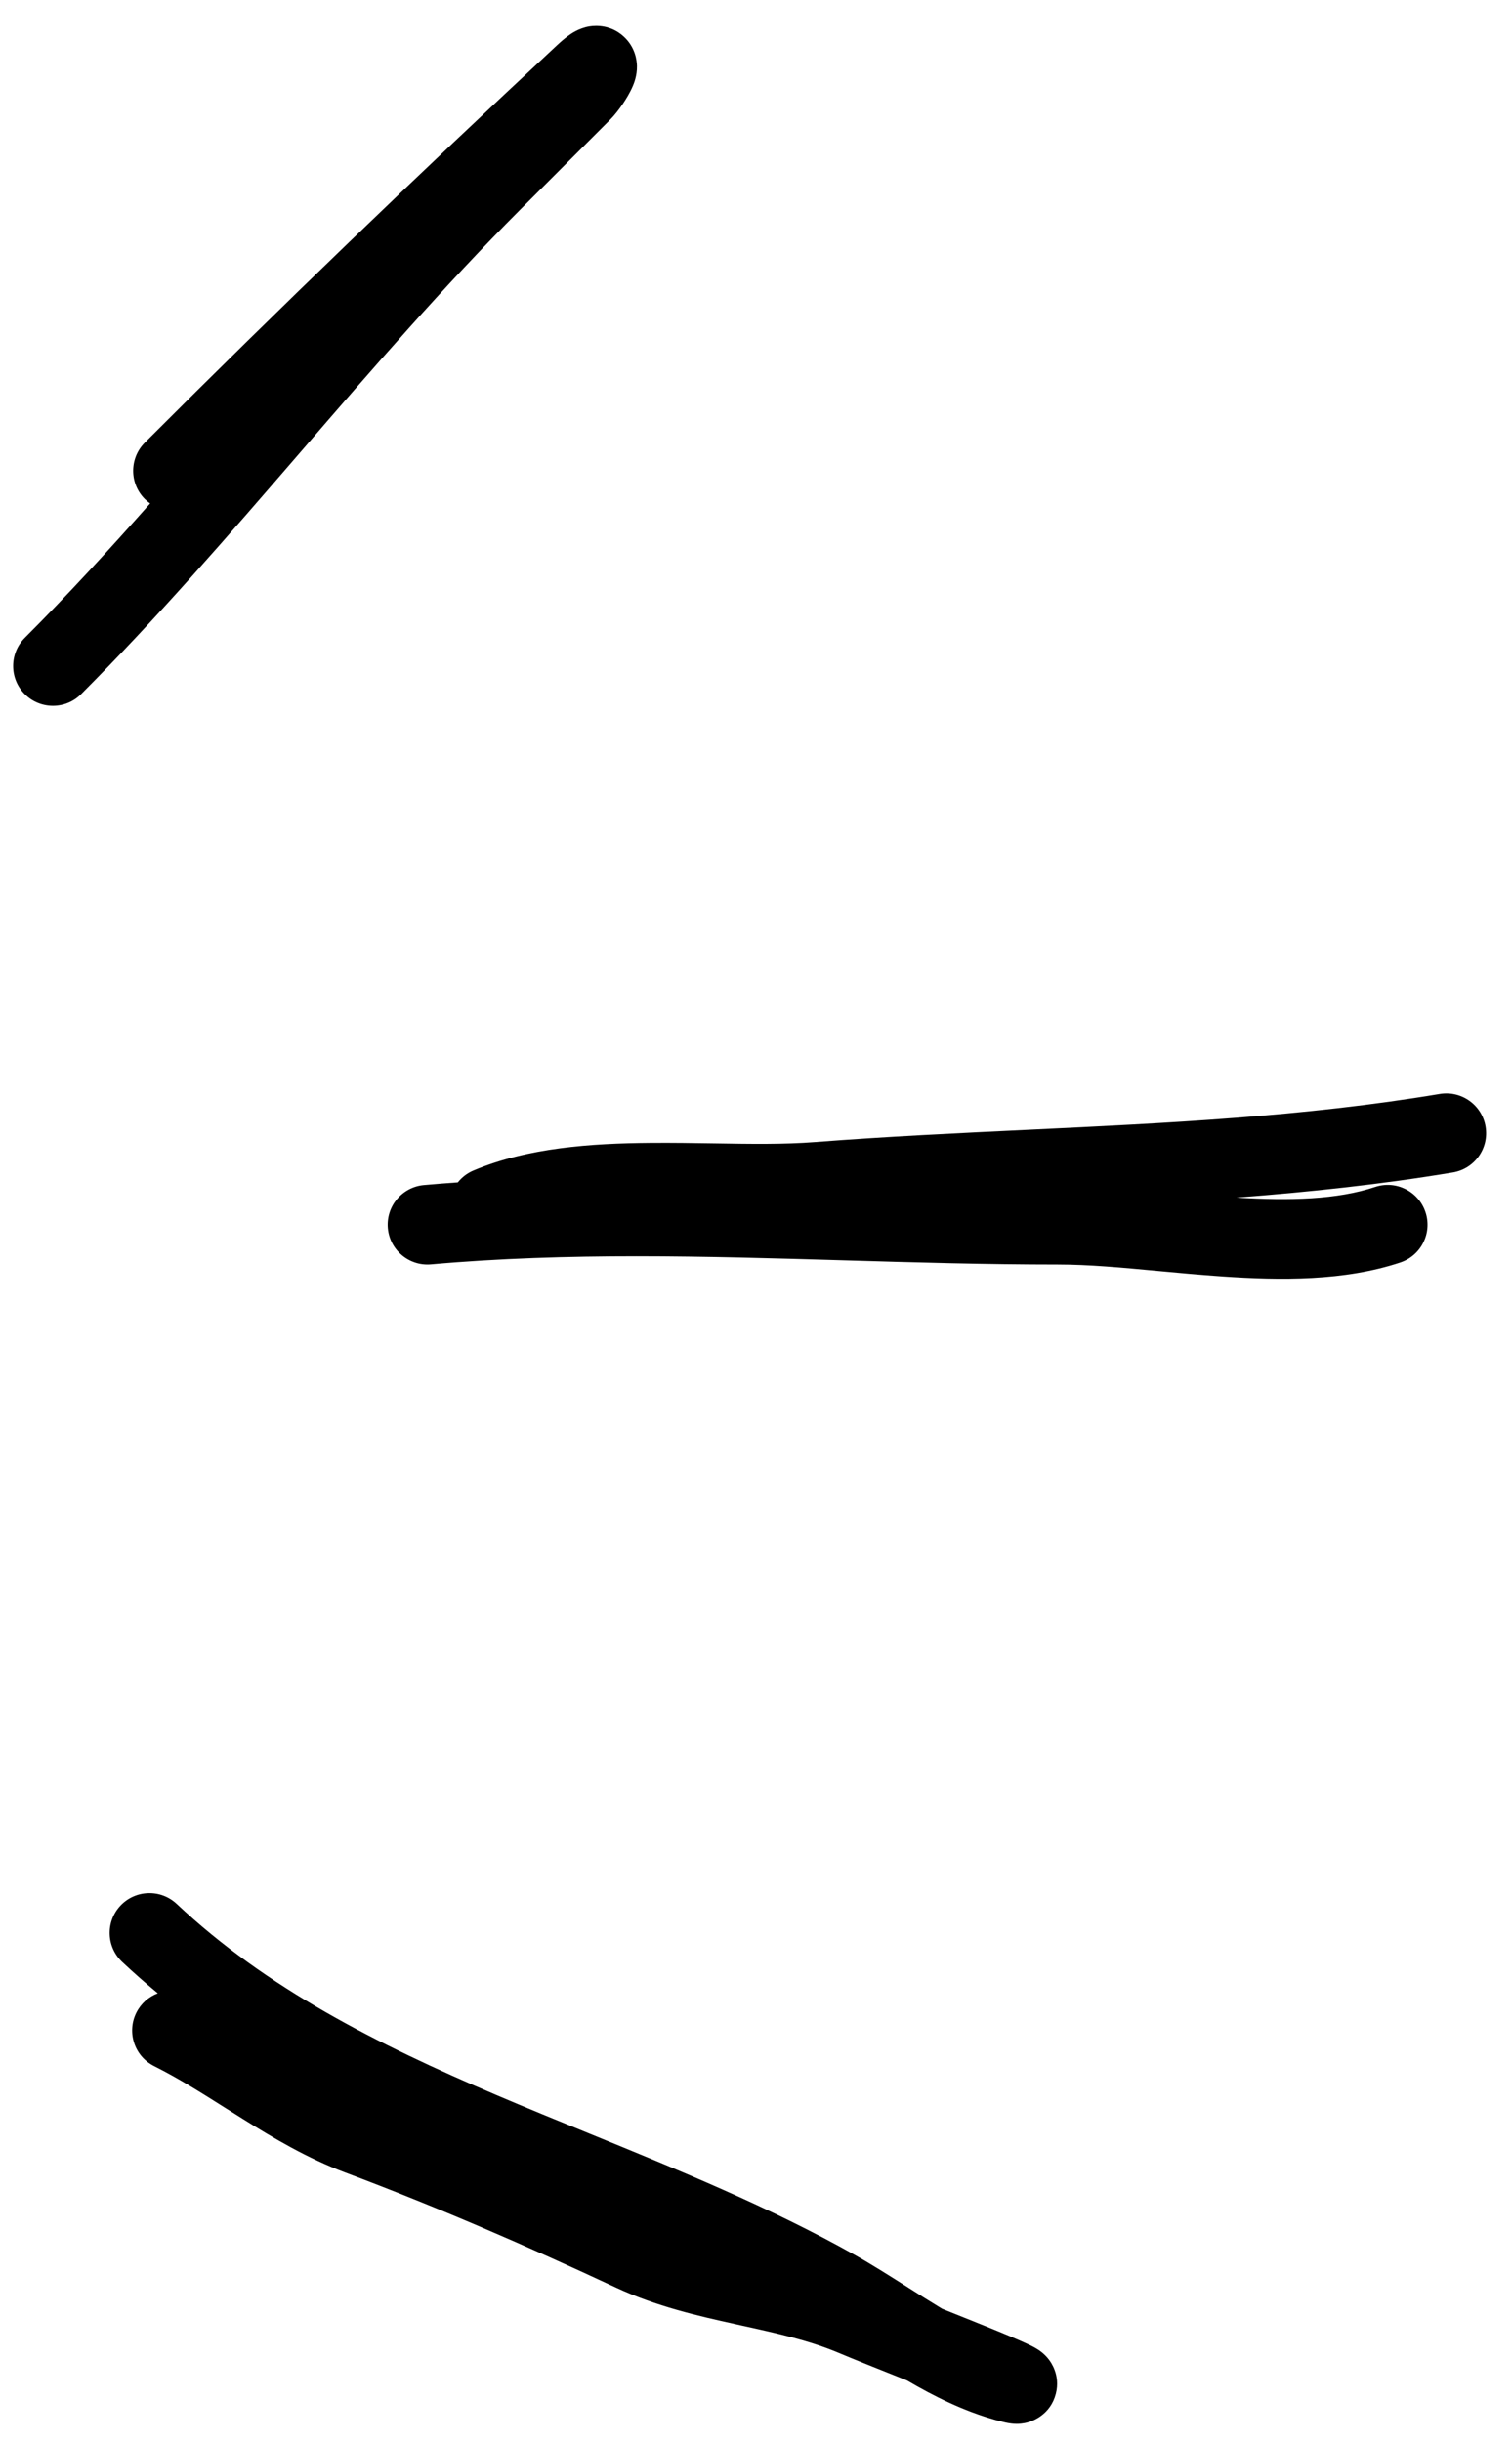 <svg xmlns="http://www.w3.org/2000/svg" width="57" height="92" viewBox="0 0 57 92" fill="none"><path fill-rule="evenodd" clip-rule="evenodd" d="M0.934 24.03C2.547 22.418 4.109 20.717 5.66 18.967C5.59 18.918 5.522 18.862 5.459 18.799C4.874 18.213 4.874 17.263 5.459 16.677C10.56 11.576 15.741 6.6 20.99 1.714C21.133 1.58 21.279 1.454 21.421 1.351L21.429 1.345C21.512 1.284 21.817 1.061 22.229 0.996C22.487 0.955 23.038 0.943 23.514 1.379C23.958 1.786 24.008 2.29 24.012 2.488C24.02 2.855 23.893 3.153 23.86 3.233L23.857 3.239C23.754 3.485 23.601 3.733 23.477 3.917C23.351 4.102 23.179 4.331 22.994 4.517L19.6 7.91C16.743 10.768 14.065 13.863 11.361 16.993L11.304 17.059C8.63 20.152 5.928 23.28 3.056 26.152C2.47 26.738 1.52 26.737 0.934 26.152C0.349 25.566 0.349 24.616 0.934 24.03ZM46.612 45.116C48.632 45.239 50.413 45.192 51.841 44.716C52.627 44.454 53.476 44.879 53.738 45.665C54 46.451 53.576 47.3 52.79 47.562C50.684 48.264 48.274 48.239 46.071 48.087C45.219 48.028 44.412 47.953 43.639 47.881L43.639 47.881L43.639 47.881C42.291 47.755 41.051 47.639 39.872 47.639C37.154 47.639 34.471 47.56 31.809 47.481C26.571 47.327 21.415 47.175 16.248 47.633C15.422 47.706 14.694 47.096 14.621 46.271C14.548 45.446 15.158 44.718 15.983 44.645C16.407 44.607 16.833 44.574 17.259 44.544C17.411 44.354 17.61 44.198 17.85 44.097C19.895 43.235 22.299 43.074 24.508 43.056C25.362 43.049 26.173 43.062 26.948 43.074L26.949 43.074L26.949 43.074L26.949 43.074C28.302 43.096 29.547 43.116 30.723 43.025C33.432 42.816 36.114 42.688 38.774 42.561L38.774 42.561C44.009 42.311 49.16 42.066 54.277 41.211C55.095 41.075 55.868 41.626 56.004 42.443C56.141 43.261 55.589 44.033 54.772 44.17C52.086 44.618 49.352 44.907 46.612 45.116ZM37.909 91.265C37.797 91.241 37.667 91.207 37.532 91.169C36.304 90.826 35.198 90.268 34.195 89.681L34.114 89.648C33.146 89.262 32.2 88.885 31.62 88.641C30.497 88.168 29.289 87.902 27.909 87.599L27.722 87.557C26.313 87.247 24.738 86.888 23.224 86.182C19.838 84.602 16.51 83.157 13.009 81.844C11.59 81.311 10.317 80.555 9.16 79.831C8.941 79.694 8.727 79.559 8.517 79.427L8.515 79.426C7.58 78.835 6.72 78.292 5.811 77.837C5.07 77.467 4.77 76.566 5.14 75.825C5.315 75.475 5.609 75.223 5.948 75.094C5.492 74.716 5.044 74.323 4.607 73.913C4.003 73.346 3.973 72.397 4.539 71.793C5.106 71.189 6.056 71.159 6.66 71.725C10.059 74.915 14.217 77.01 18.691 78.918C19.835 79.406 21.008 79.885 22.193 80.368C25.564 81.744 29.034 83.159 32.214 84.945C32.876 85.317 33.587 85.768 34.253 86.19L34.253 86.191C34.658 86.447 35.046 86.693 35.396 86.905C35.438 86.93 35.48 86.955 35.521 86.98C36.06 87.195 36.605 87.413 37.104 87.615C37.813 87.902 38.461 88.172 38.808 88.339C38.885 88.376 39.013 88.439 39.129 88.515L39.131 88.516C39.156 88.531 39.369 88.664 39.545 88.897C39.608 88.98 39.982 89.478 39.804 90.177C39.604 90.966 38.934 91.203 38.772 91.251C38.557 91.315 38.378 91.315 38.319 91.315C38.236 91.314 38.168 91.307 38.126 91.302C38.04 91.292 37.962 91.277 37.909 91.265Z" fill="currentColor"></path></svg>